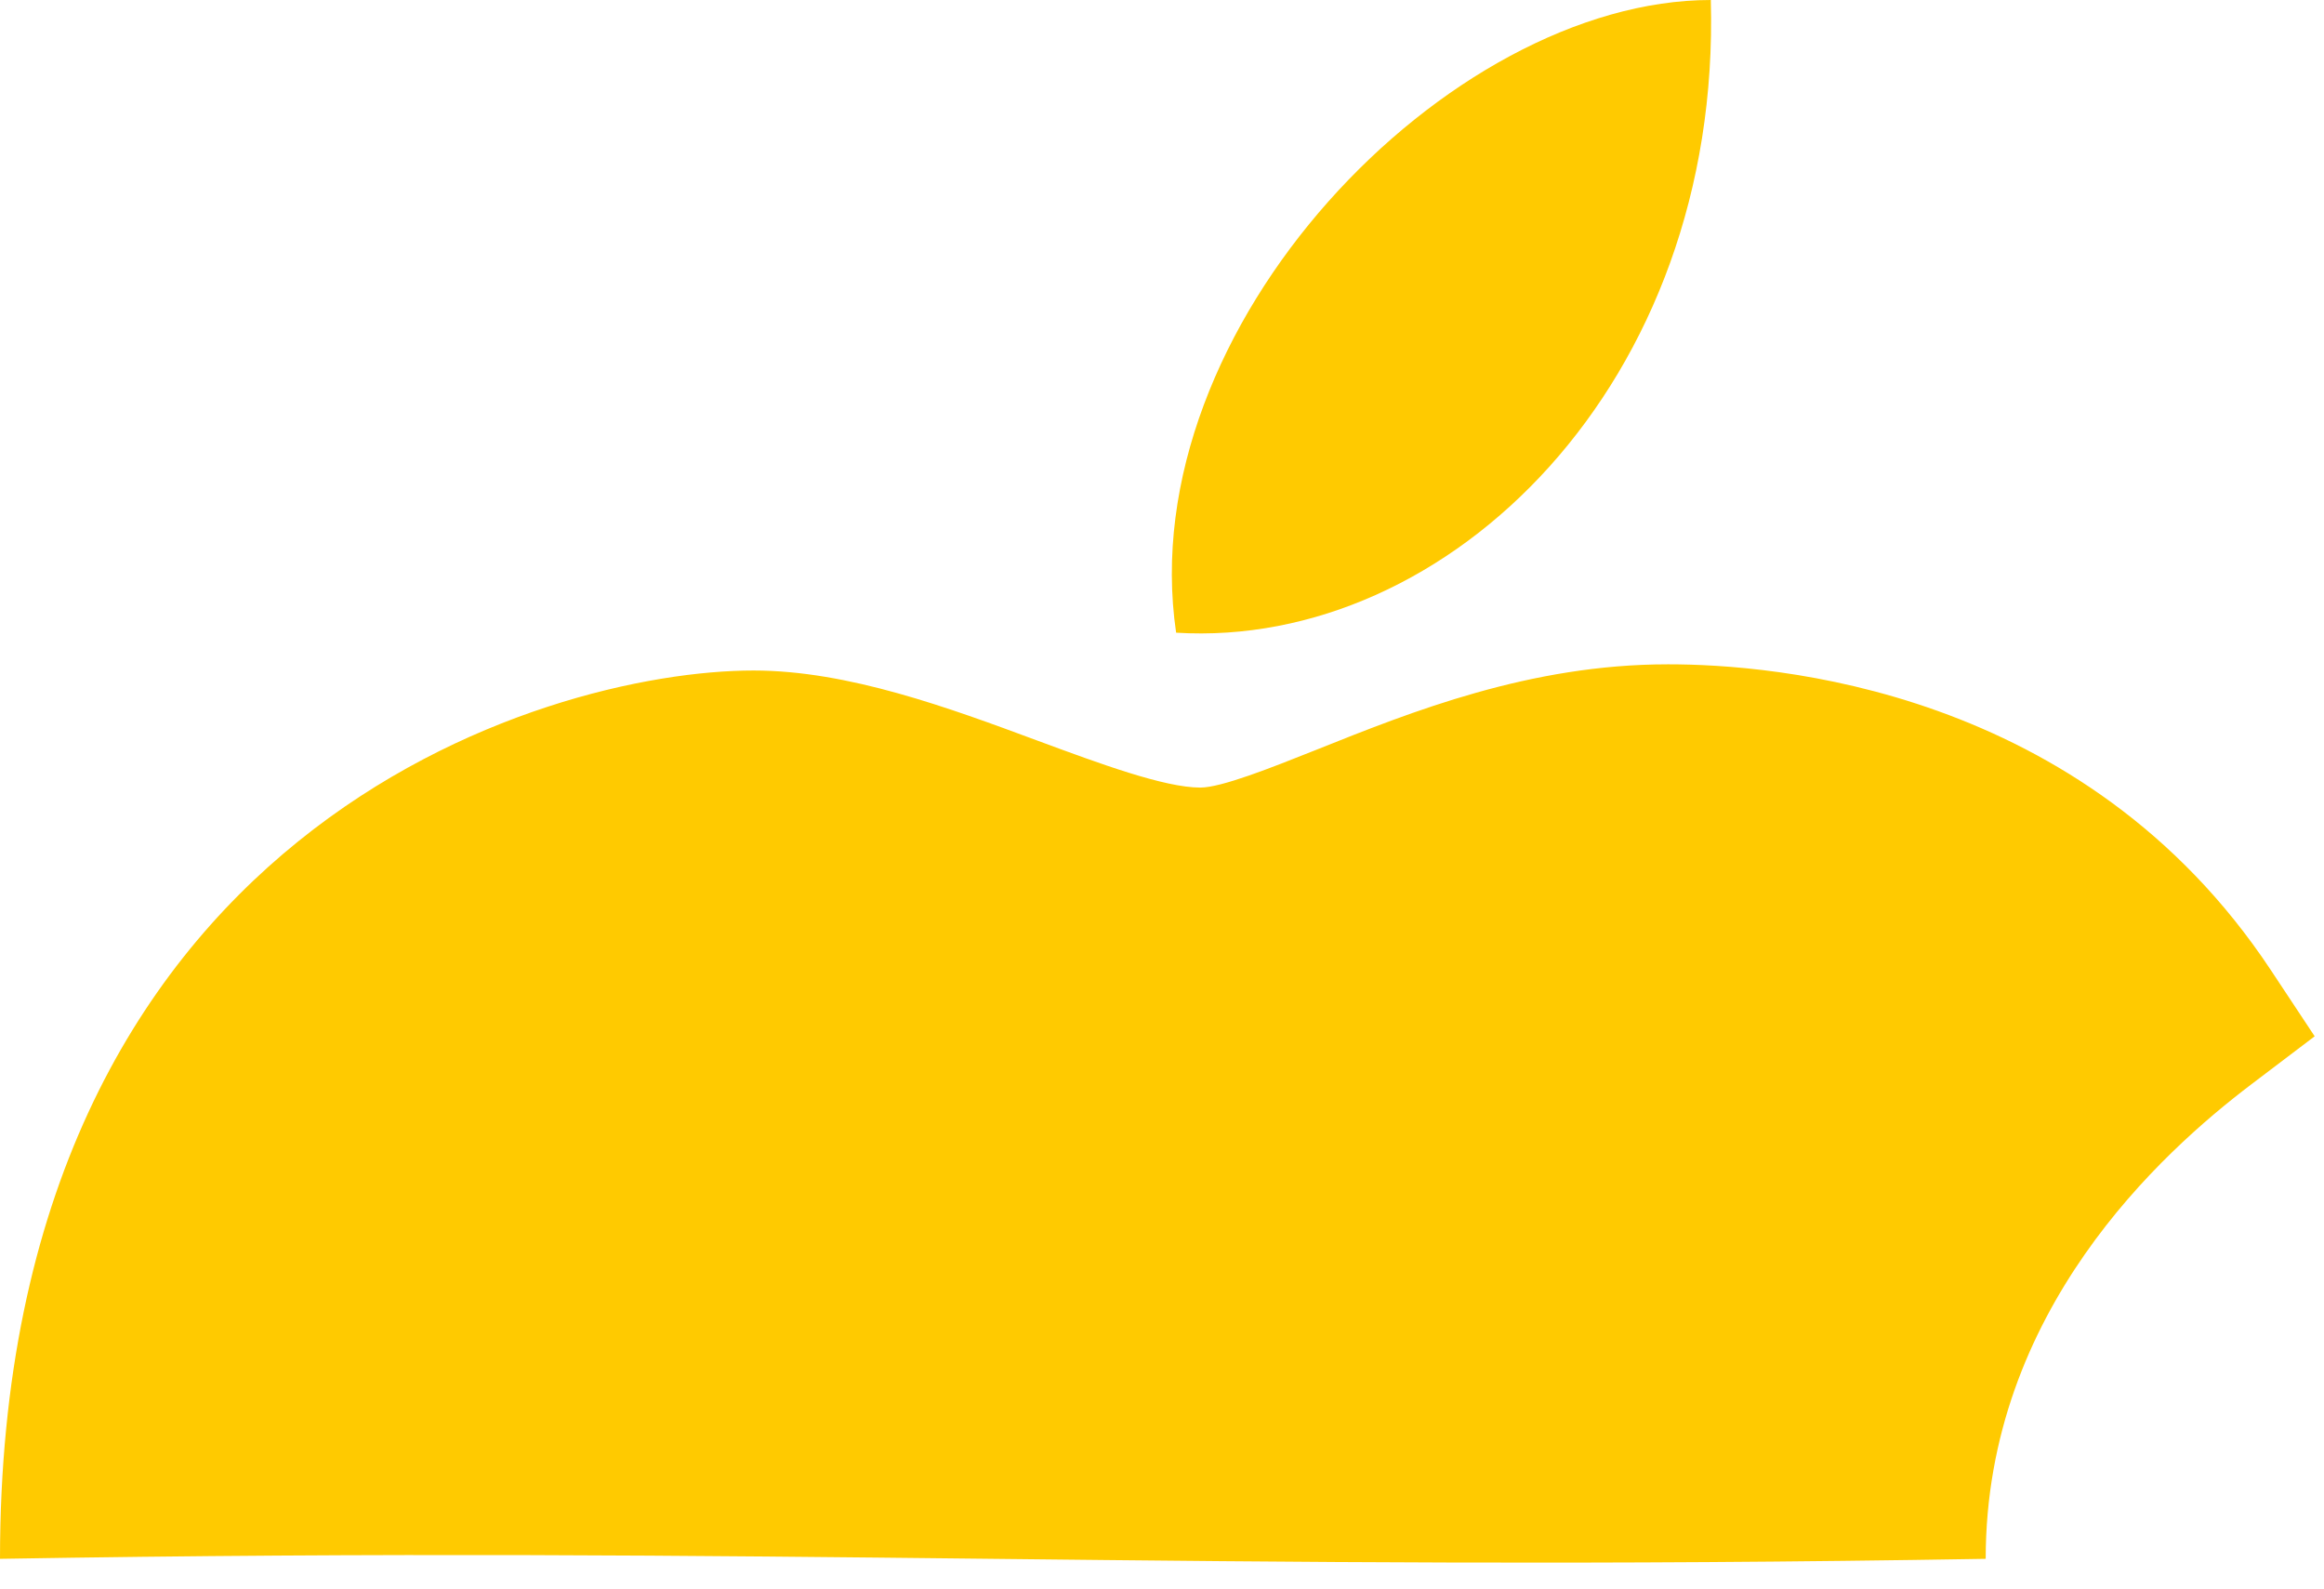 <svg width="79" height="54" viewBox="0 0 79 54" fill="none" xmlns="http://www.w3.org/2000/svg">
<path d="M25.617 22.788C18.491 22.788 0 28.211 0 52.979C26.503 52.531 40.997 53.428 67.5 52.979C67.5 44.571 73.465 39.176 76.534 36.849L78.683 35.22L77.19 32.966C70.817 23.349 60.217 22.578 56.721 22.578H56.694C52.012 22.578 47.991 24.184 44.76 25.477L44.695 25.503C43.196 26.099 41.519 26.767 40.801 26.767C39.584 26.767 37.397 25.959 35.282 25.177C32.257 24.055 28.828 22.788 25.617 22.788Z" fill="#FFCA00"/>
<path d="M58.156 0C58.516 13.03 49.243 22.07 39.98 21.503C38.454 11.104 49.242 0 58.156 0Z" fill="#FFCA00"/>
</svg>
